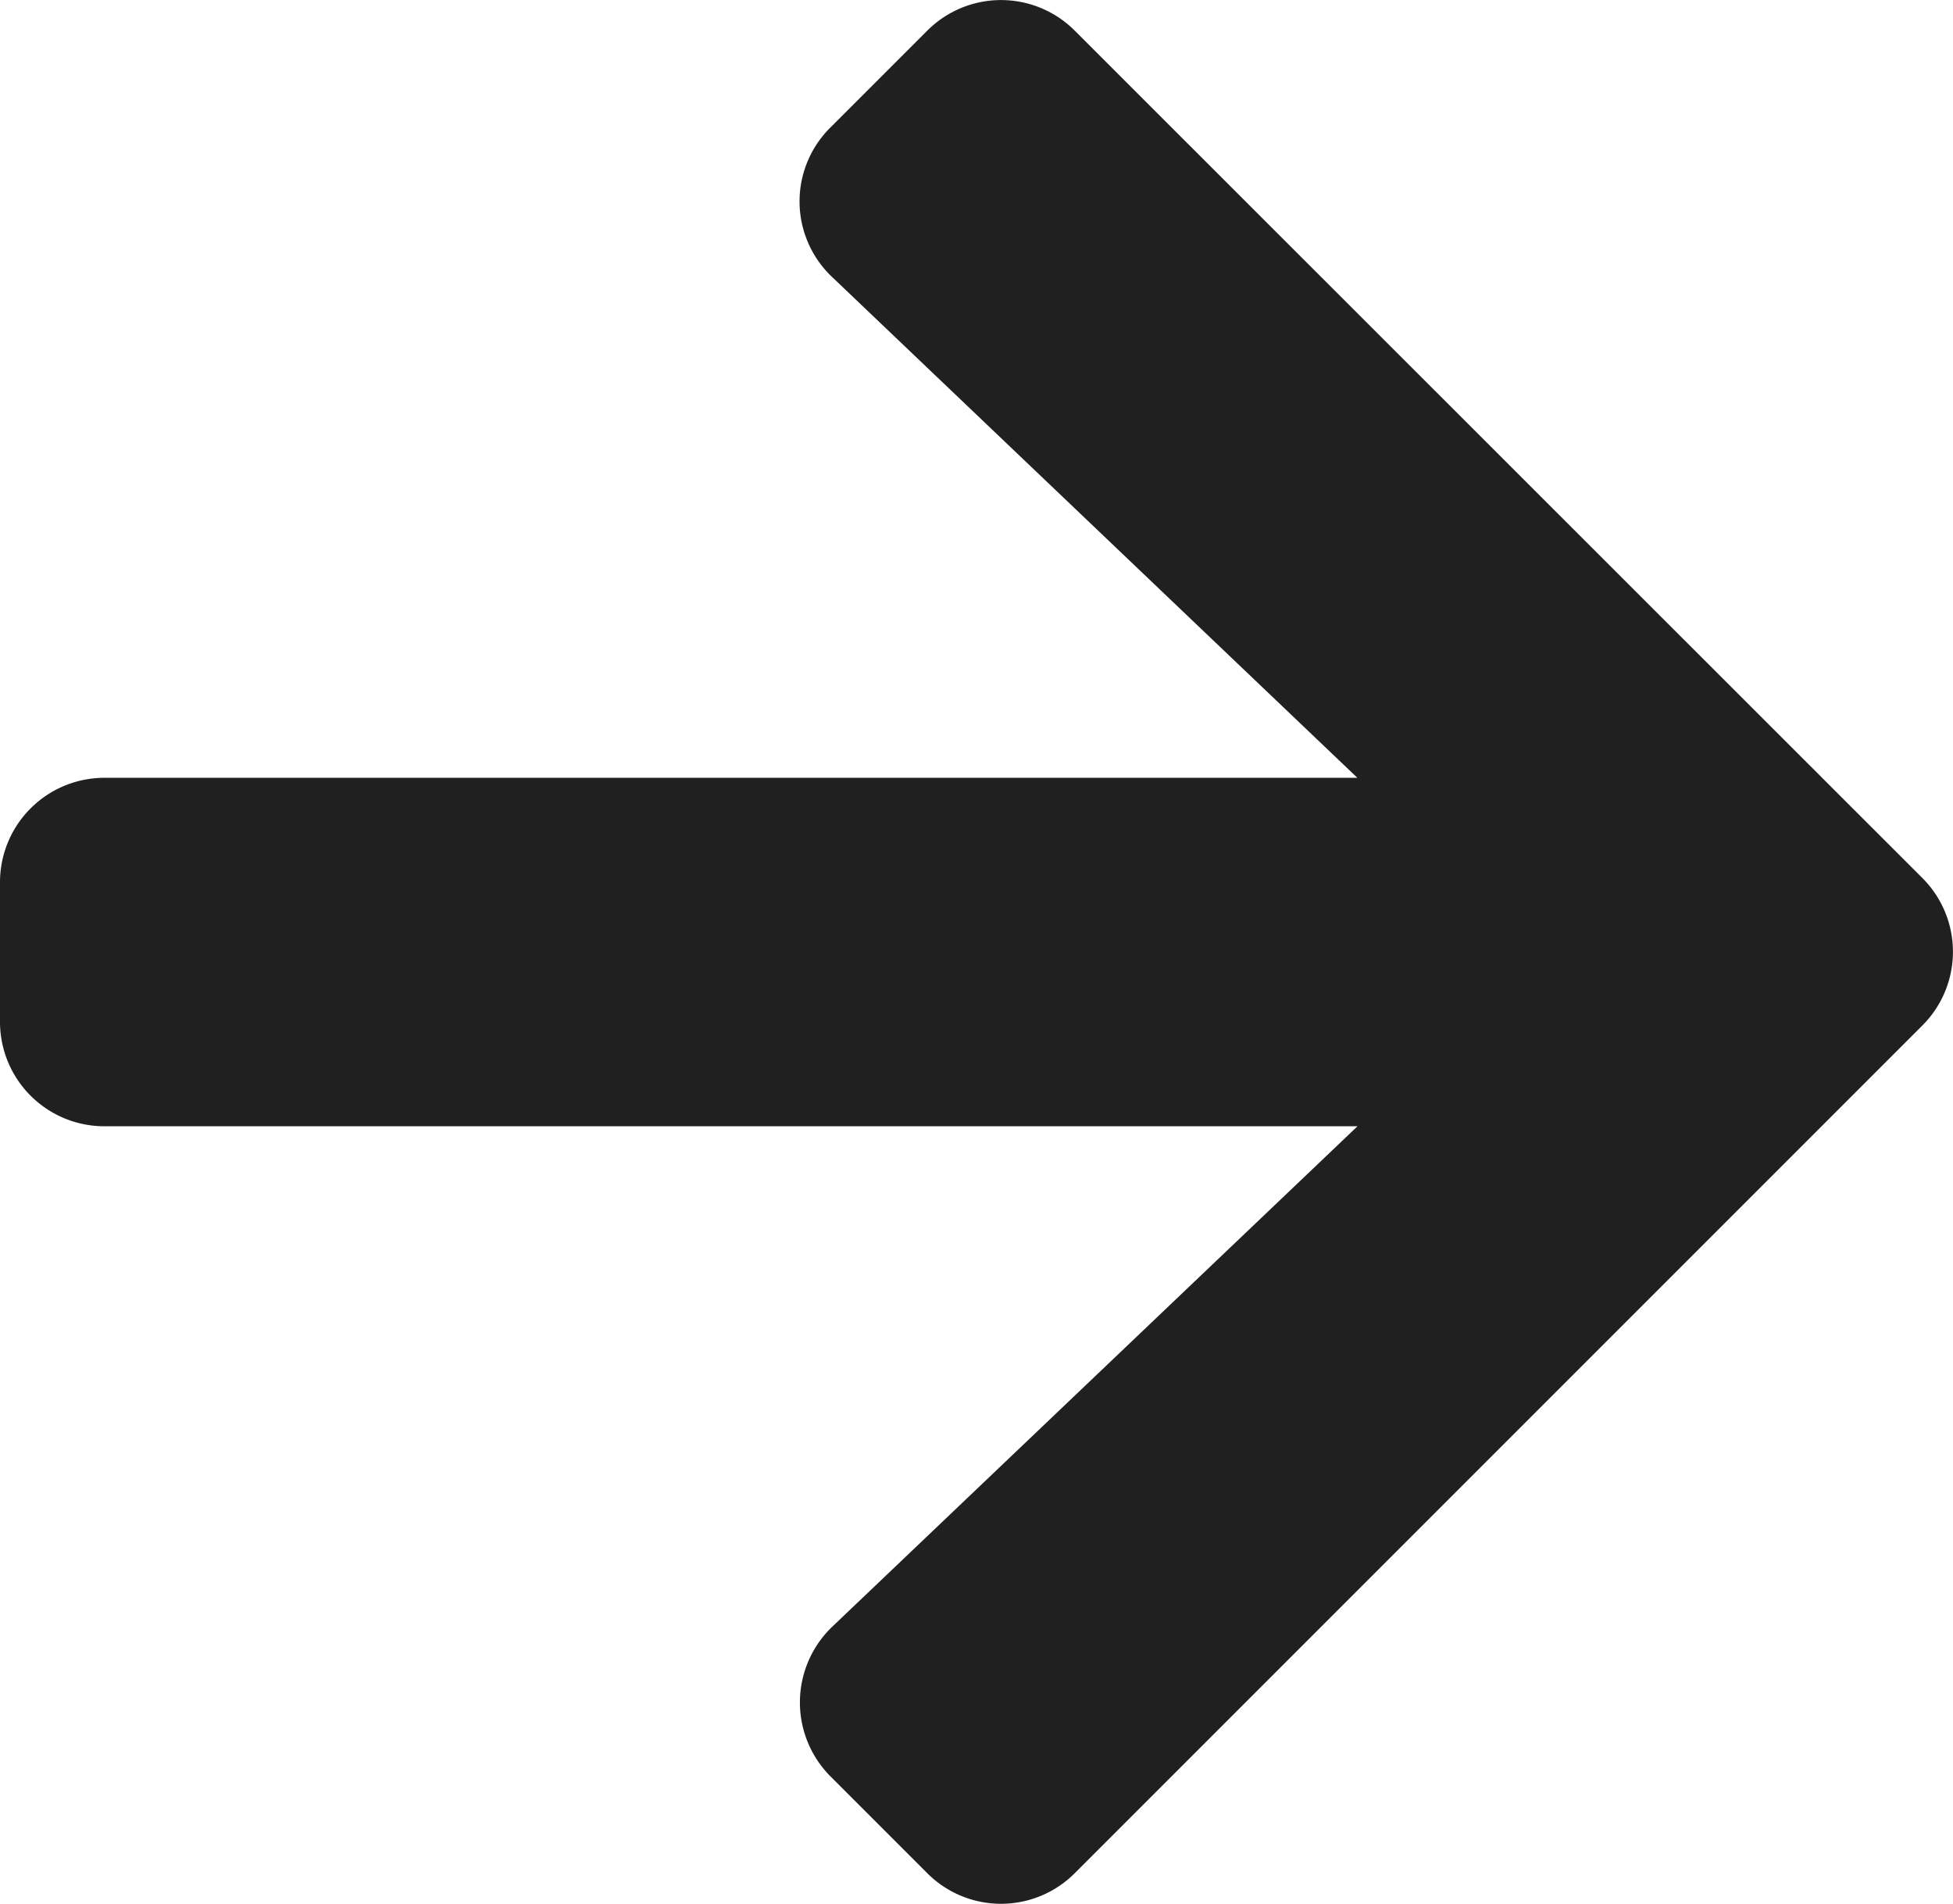 <svg xmlns="http://www.w3.org/2000/svg" width="16.496" height="16.079" viewBox="0 0 16.496 16.079">
  <path id="Icon_awesome-arrow-right" data-name="Icon awesome-arrow-right" d="M7.014,3.724l.817-.817a.88.88,0,0,1,1.248,0l7.157,7.154a.88.88,0,0,1,0,1.248L9.079,18.466a.88.88,0,0,1-1.248,0l-.817-.817a.885.885,0,0,1,.015-1.263l4.437-4.227H.884A.882.882,0,0,1,0,11.276V10.1a.882.882,0,0,1,.884-.884H11.465L7.029,4.987A.878.878,0,0,1,7.014,3.724Z" transform="translate(0 -2.647)" fill="#202020"/>
</svg>
